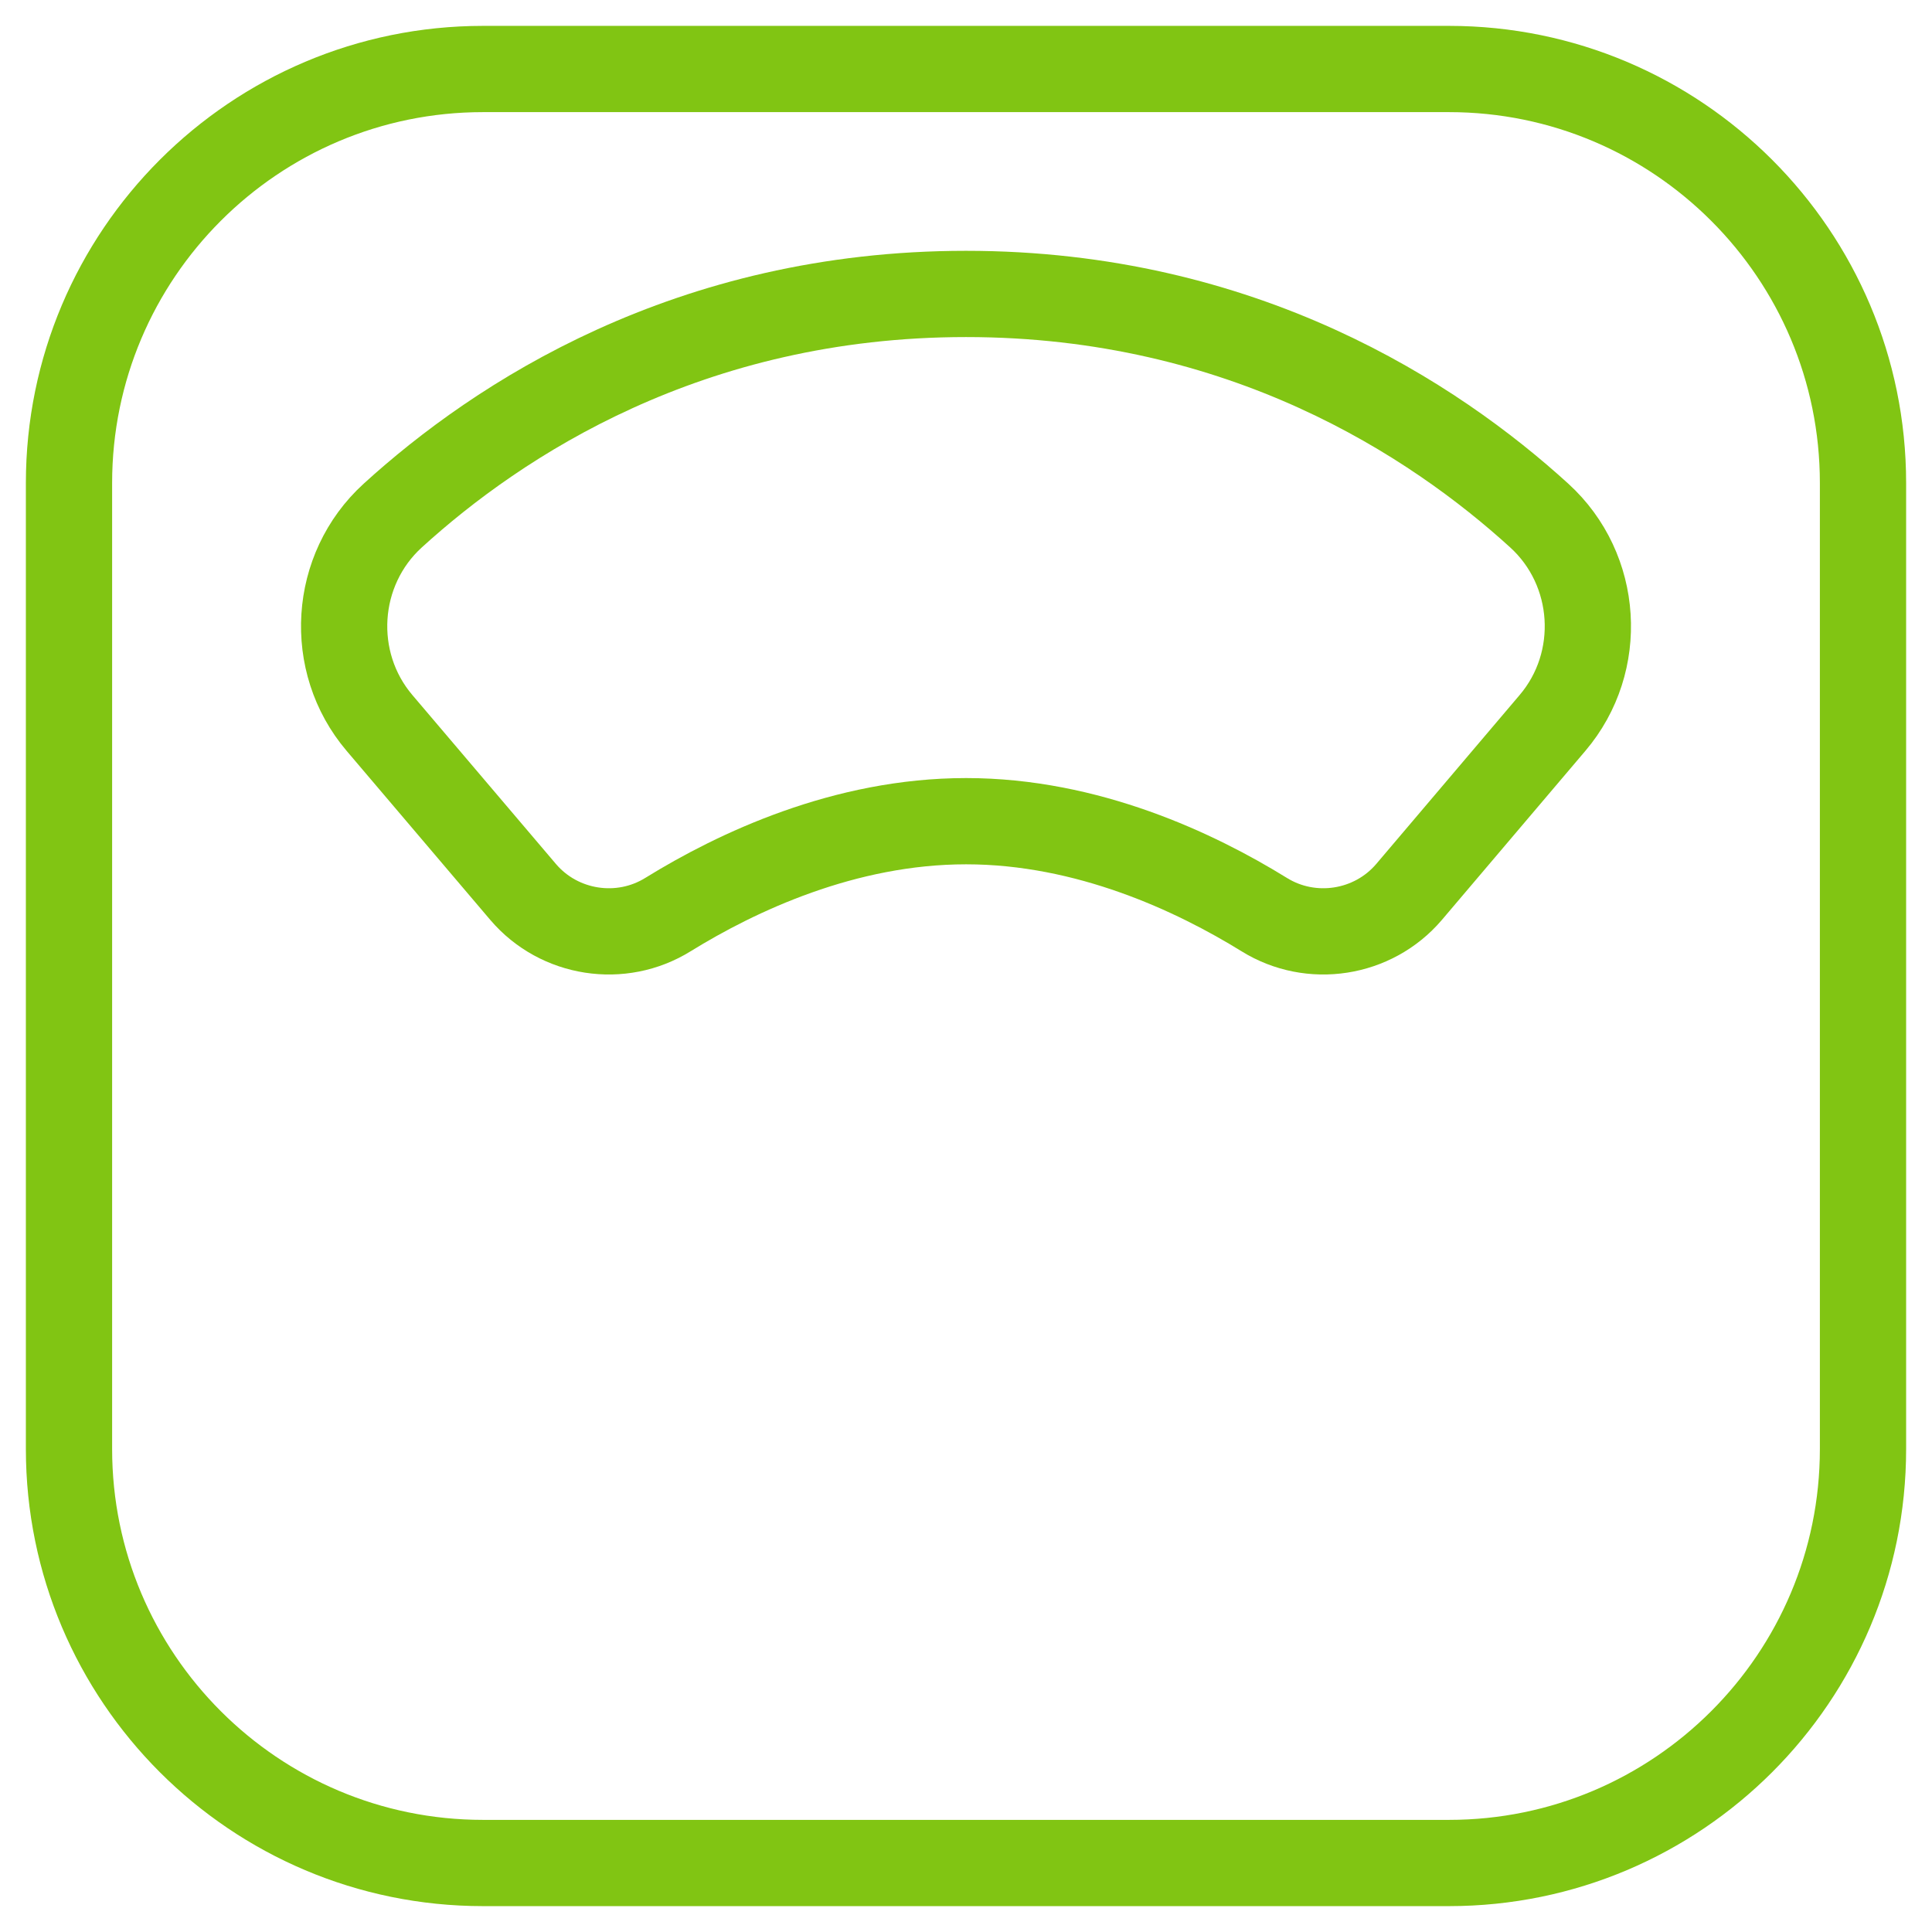 <?xml version="1.0" encoding="UTF-8" standalone="no"?>
<!DOCTYPE svg PUBLIC "-//W3C//DTD SVG 1.1//EN" "http://www.w3.org/Graphics/SVG/1.1/DTD/svg11.dtd">
<svg width="100%" height="100%" viewBox="0 0 448 448" version="1.1" xmlns="http://www.w3.org/2000/svg" xmlns:xlink="http://www.w3.org/1999/xlink" xml:space="preserve" xmlns:serif="http://www.serif.com/" style="fill-rule:evenodd;clip-rule:evenodd;stroke-linejoin:round;">
    <g transform="matrix(1,0,0,1,-32,-32)">
        <path d="M464,144C464,91.016 420.984,48 368,48L144,48C91.016,48 48,91.016 48,144L48,368C48,420.984 91.016,464 144,464L368,464C420.984,464 464,420.984 464,368L464,144Z" style="fill:none;stroke:rgb(129,197,19);stroke-width:20px;"/>
    </g>
    <g transform="matrix(1,0,0,1,-32,-32)">
        <path d="M388.94,151.56C364.48,129.28 320.22,100.16 256,100.16C191.78,100.16 147.52,129.28 123.06,151.56C109.332,164.065 107.968,185.495 120,199.64L153.32,238.85C161.654,248.613 176.021,250.841 186.92,244.06C202.84,234.23 227.83,222.42 256.02,222.42C284.21,222.42 309.2,234.23 325.12,244.06C336.019,250.841 350.386,248.613 358.72,238.85L392,199.64C404.032,185.495 402.668,164.065 388.94,151.56Z" style="fill:none;fill-rule:nonzero;stroke:rgb(129,197,19);stroke-width:20px;"/>
    </g>
</svg>
